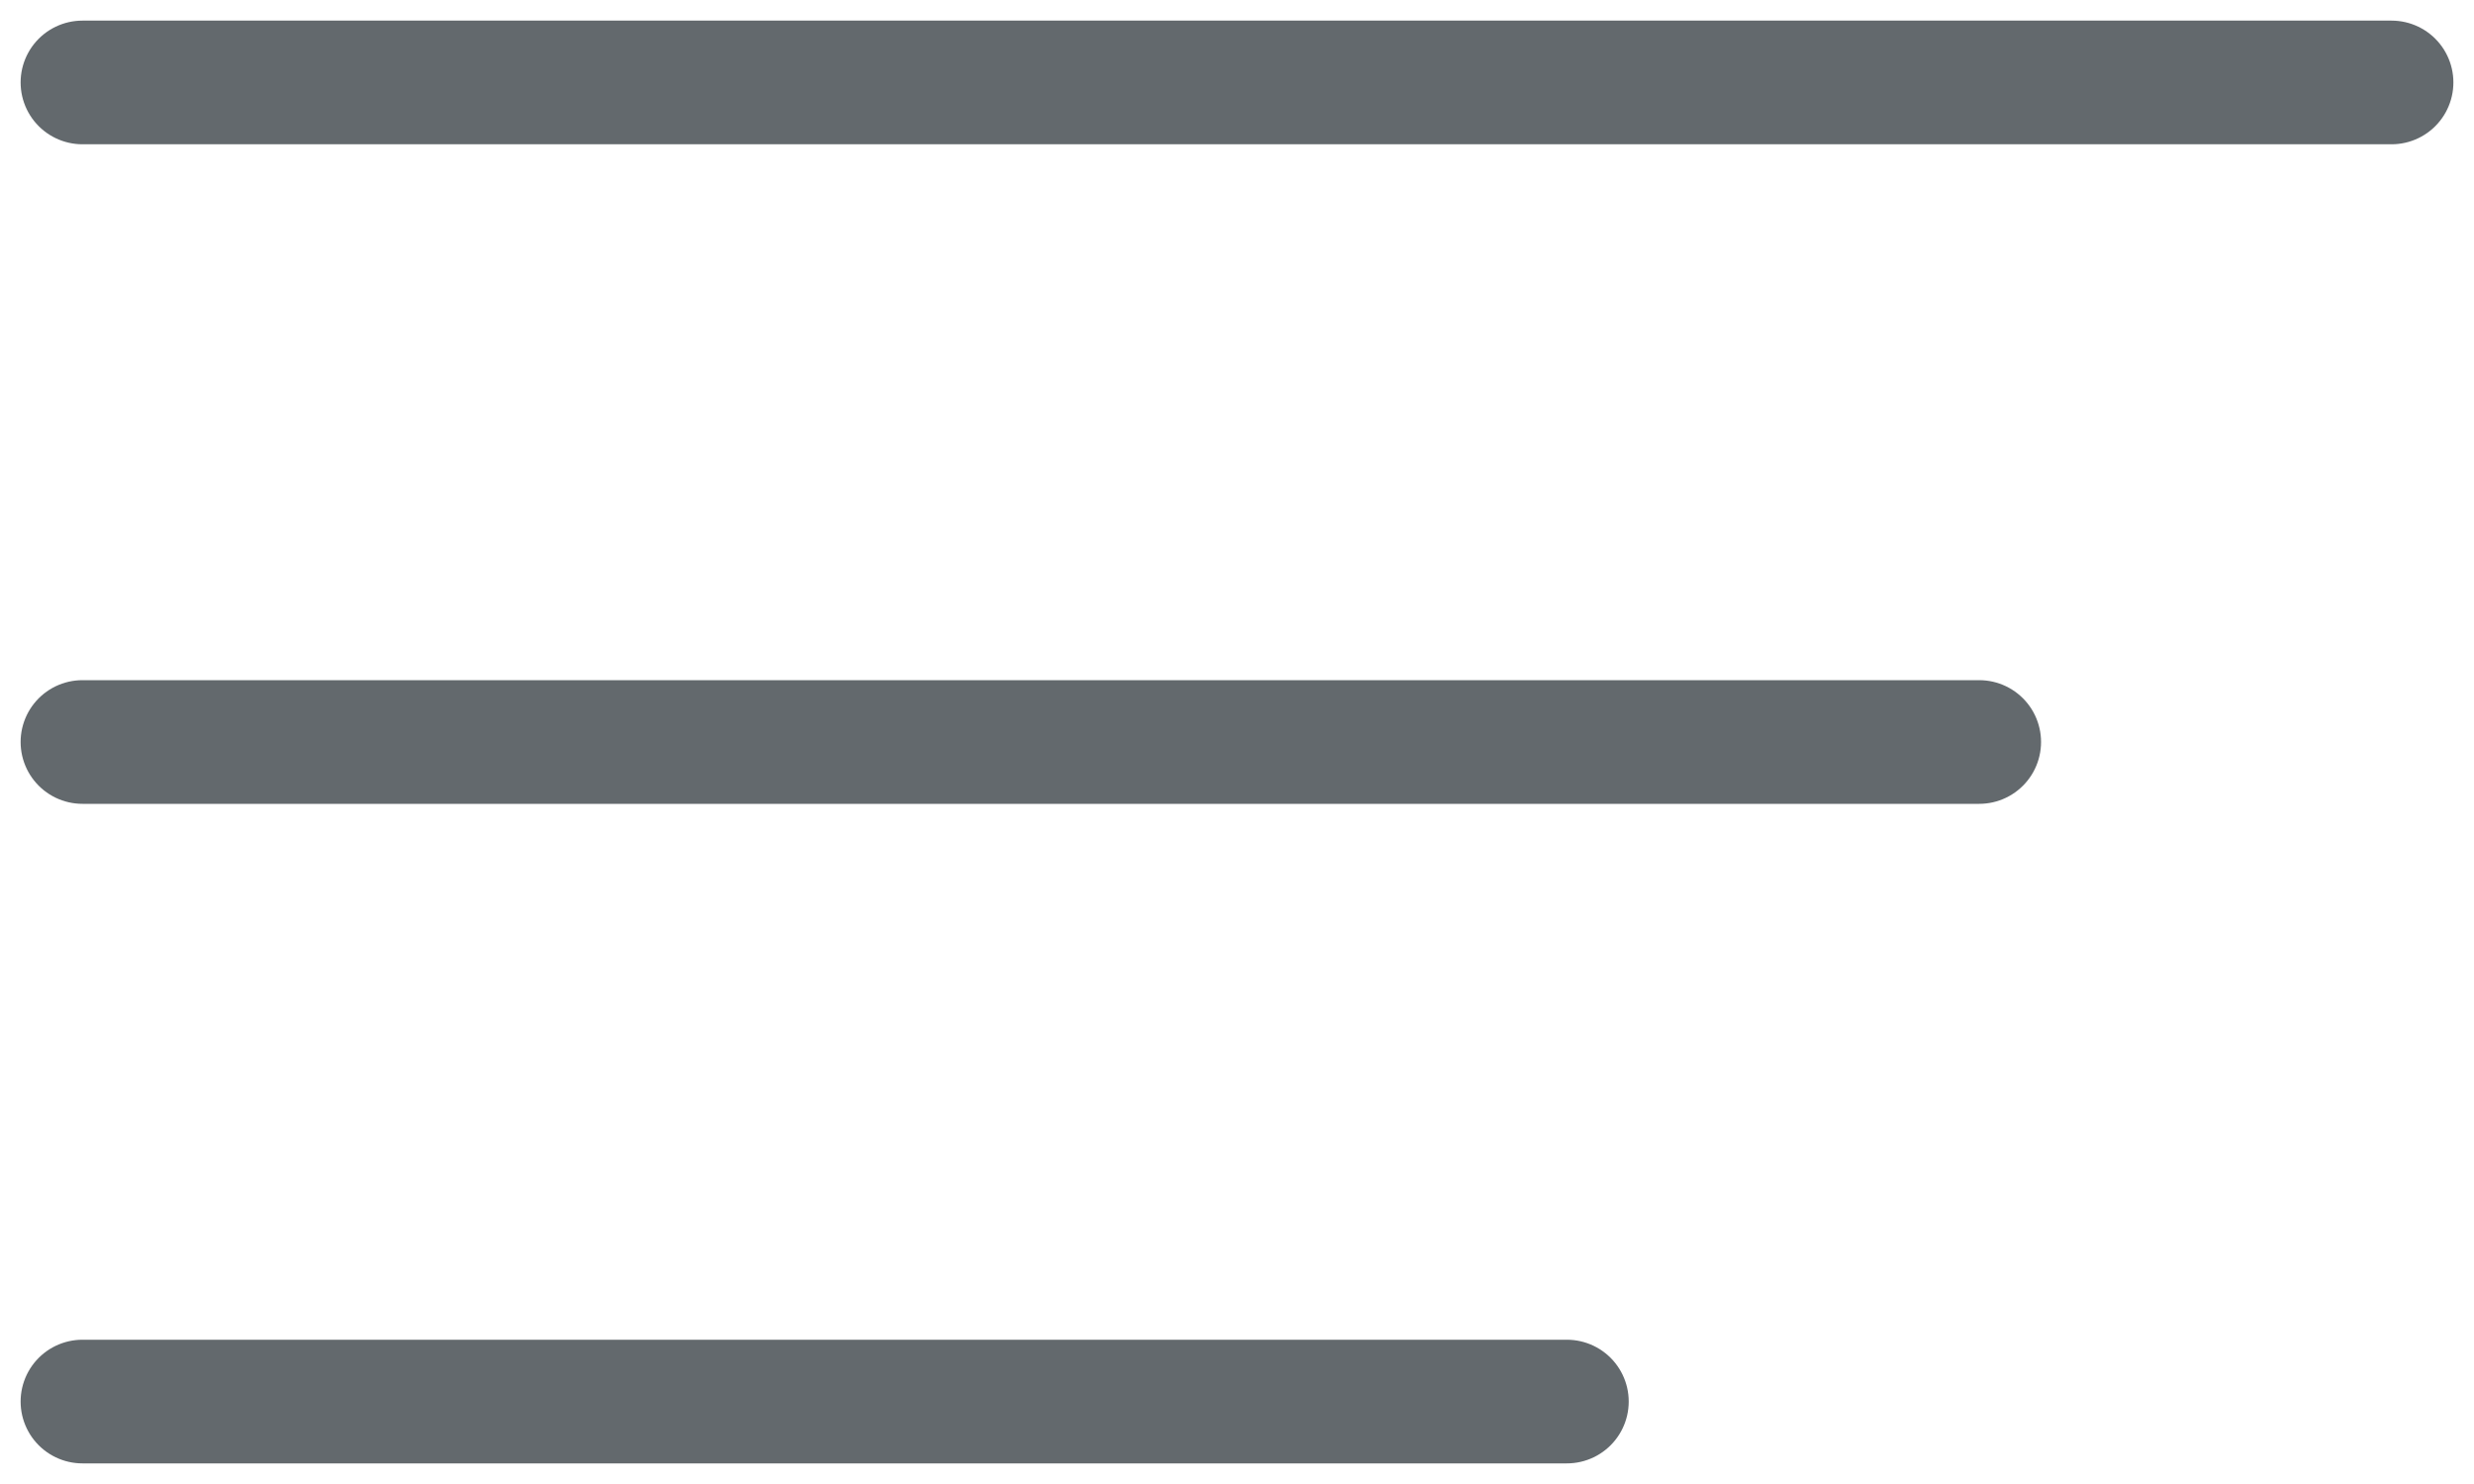 <svg width="30" height="18" viewBox="0 0 30 18" fill="none" xmlns="http://www.w3.org/2000/svg">
<path d="M1 17H19" stroke="#63696D" stroke-width="1.5" stroke-linecap="round" stroke-linejoin="round"/>
<path d="M1 9H24" stroke="#63696D" stroke-width="1.5" stroke-linecap="round" stroke-linejoin="round"/>
<path d="M1 1H29" stroke="#63696D" stroke-width="1.5" stroke-linecap="round" stroke-linejoin="round"/>
</svg>
